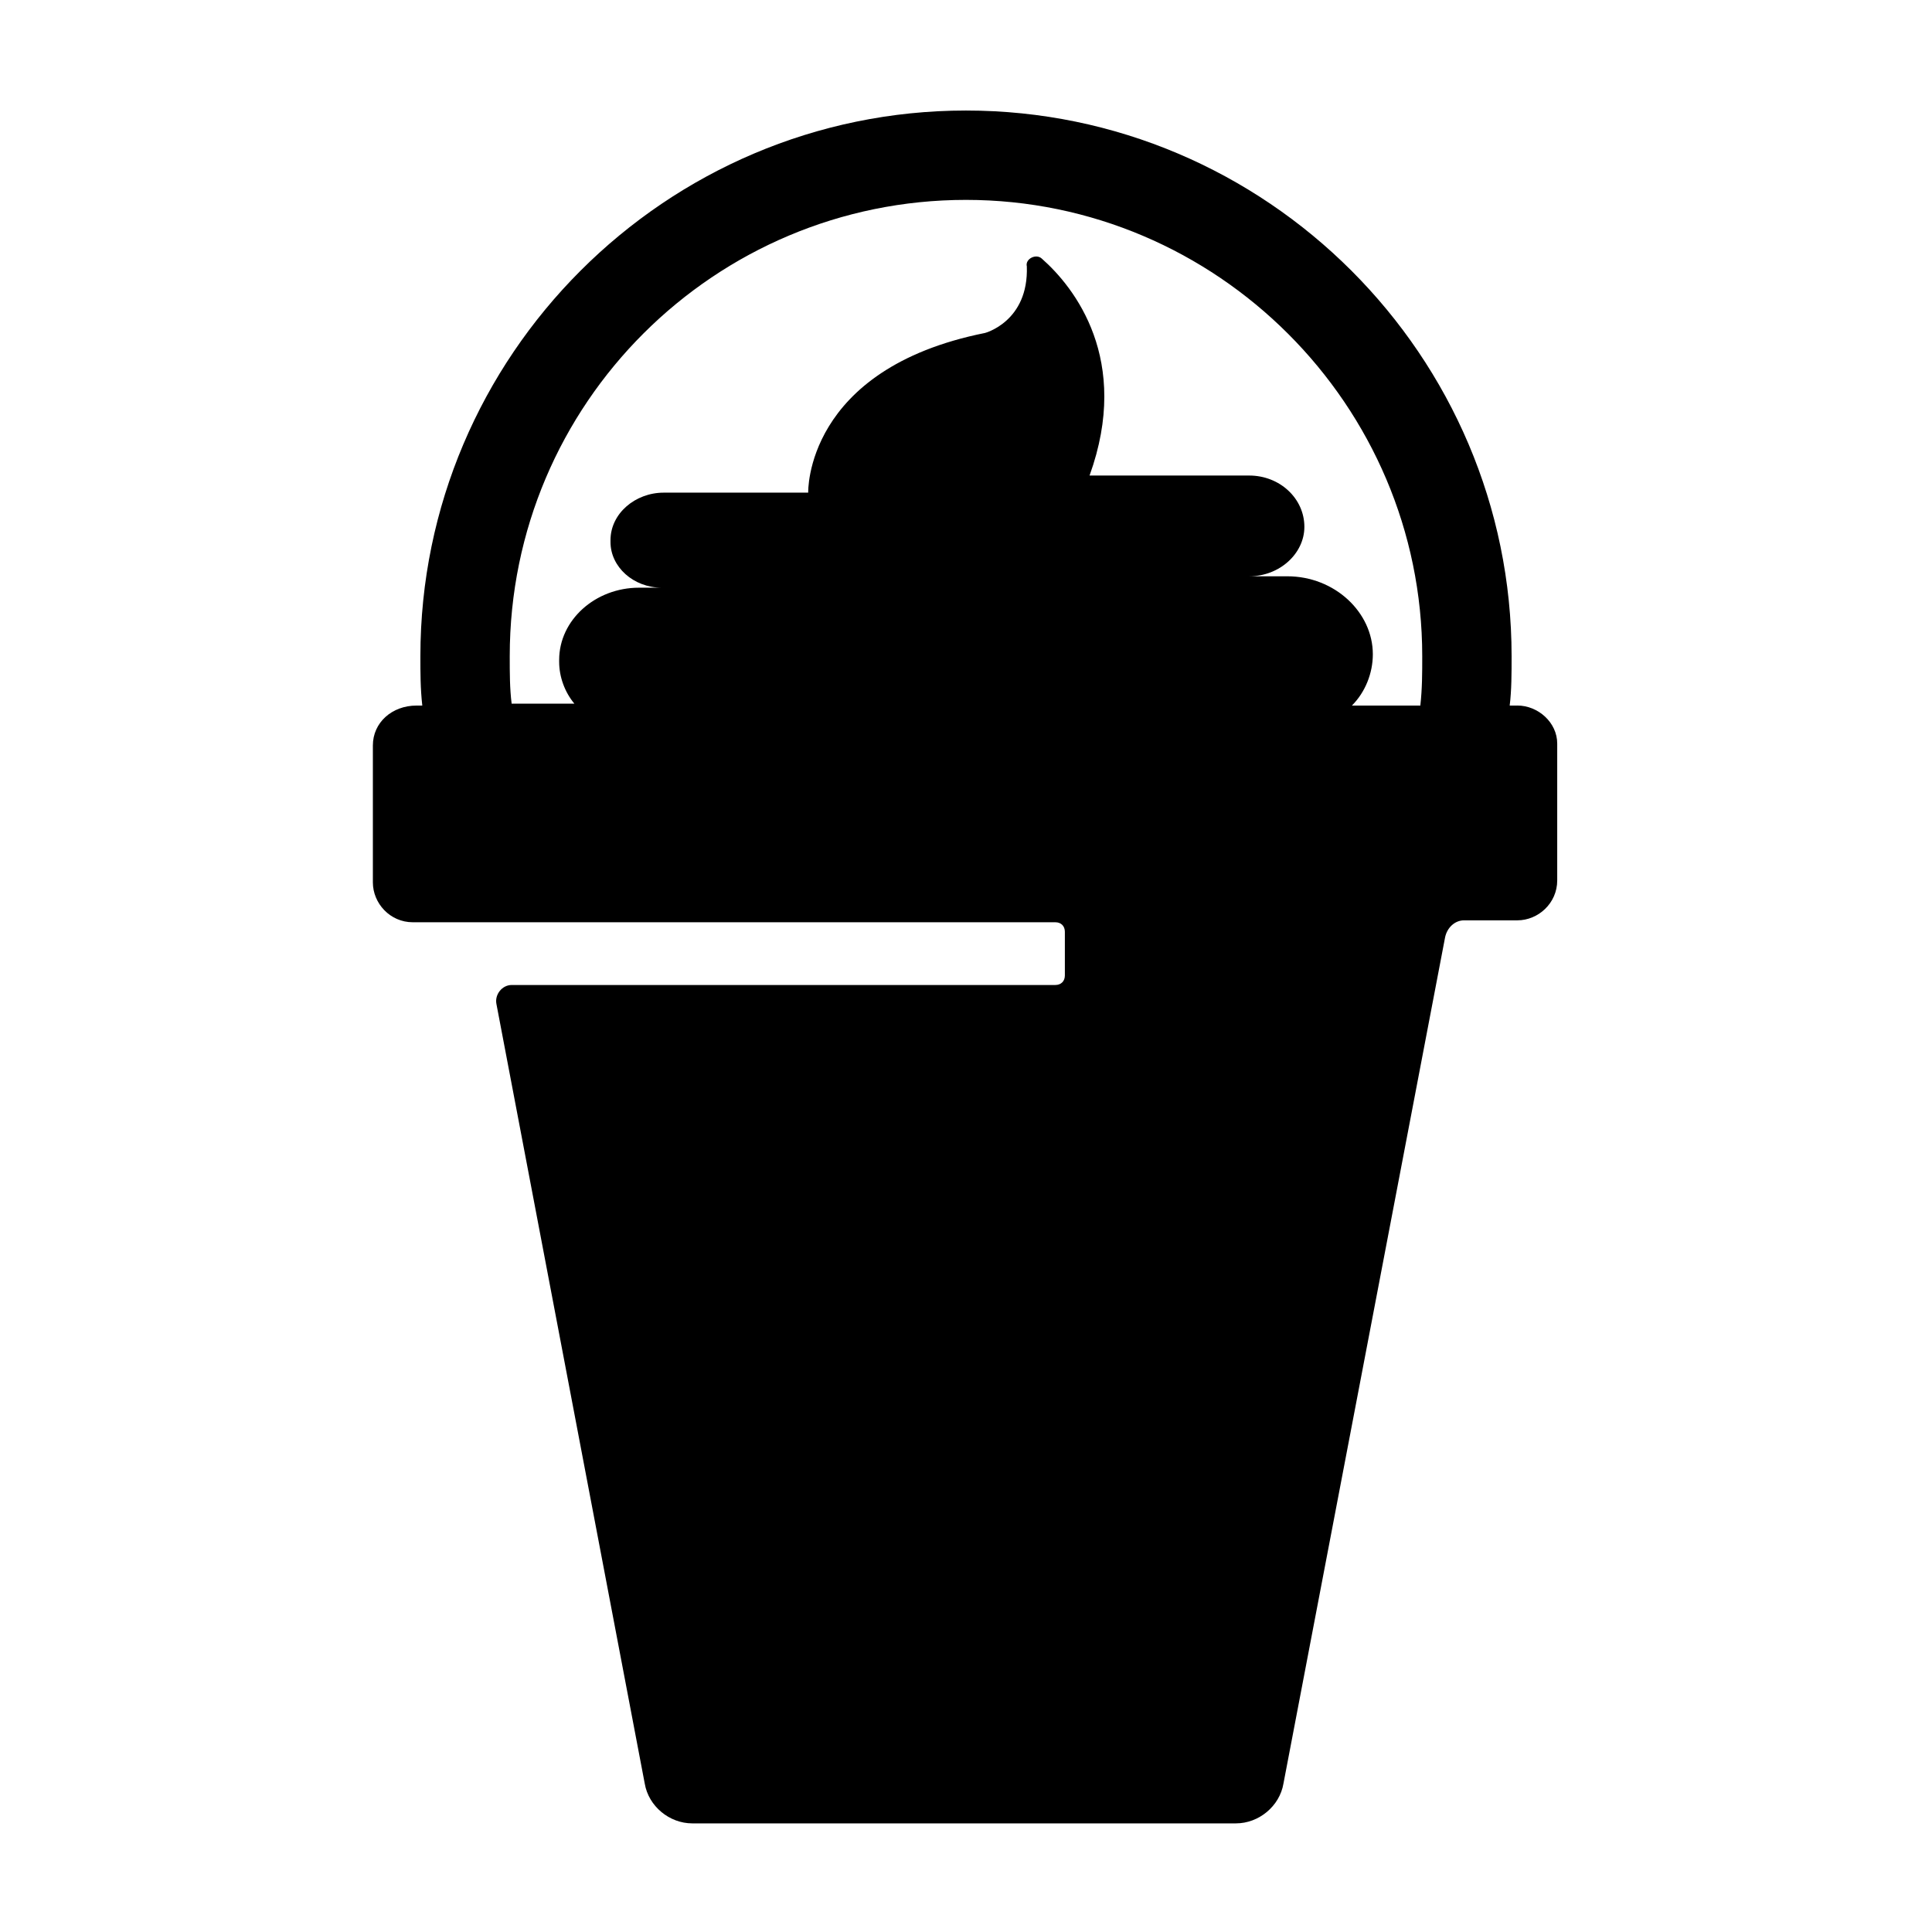 <?xml version="1.0" encoding="UTF-8"?>
<!-- Uploaded to: ICON Repo, www.iconrepo.com, Generator: ICON Repo Mixer Tools -->
<svg fill="#000000" width="800px" height="800px" version="1.1" viewBox="144 144 512 512" xmlns="http://www.w3.org/2000/svg">
 <path d="m546.1 330.98h-2.016c0.504-4.031 0.504-8.566 0.504-13.098 0.004-79.602-64.988-144.59-144.59-144.59s-144.59 64.992-144.59 144.59c0 4.535 0 8.566 0.504 13.098h-1.512c-6.551 0-11.586 4.535-11.586 10.578v36.273c0 5.543 4.535 10.578 10.578 10.578h170.29c1.512 0 2.519 1.008 2.519 2.519v11.586c0 1.512-1.008 2.519-2.519 2.519l-144.09 0.004c-2.519 0-4.535 2.519-4.031 5.039l39.297 206.56c1.008 6.047 6.551 10.578 12.594 10.578h144.09c6.047 0 11.586-4.535 12.594-10.578l42.824-224.2c0.504-2.519 2.519-4.535 5.039-4.535h14.105c5.543 0 10.578-4.535 10.578-10.578v-36.273c0.004-5.543-5.035-10.078-10.578-10.078zm-25.691 0h-18.137c3.527-3.527 5.543-8.566 5.543-13.602 0-11.082-10.078-20.656-22.672-20.656h-10.078c8.062 0 14.609-6.047 14.609-13.098 0-7.559-6.551-13.602-14.609-13.602h-42.32c11.082-30.73-4.031-49.879-12.594-57.434-1.512-1.512-4.535 0-4.031 2.016 0.504 14.609-11.082 17.633-11.082 17.633-47.863 9.574-46.855 42.32-46.855 42.32h-38.289c-7.559 0-14.105 5.543-14.105 12.594v0.504c0 6.551 6.047 12.09 13.602 12.09h-6.047c-11.586 0-21.16 8.566-21.16 19.145v0.504c0 4.031 1.512 8.062 4.031 11.082h-16.625c-0.504-4.031-0.504-8.062-0.504-12.594 0-67.008 54.41-120.91 120.91-120.91s120.91 54.41 120.91 120.91c0 4.531 0 8.562-0.504 13.098z"/>
</svg>